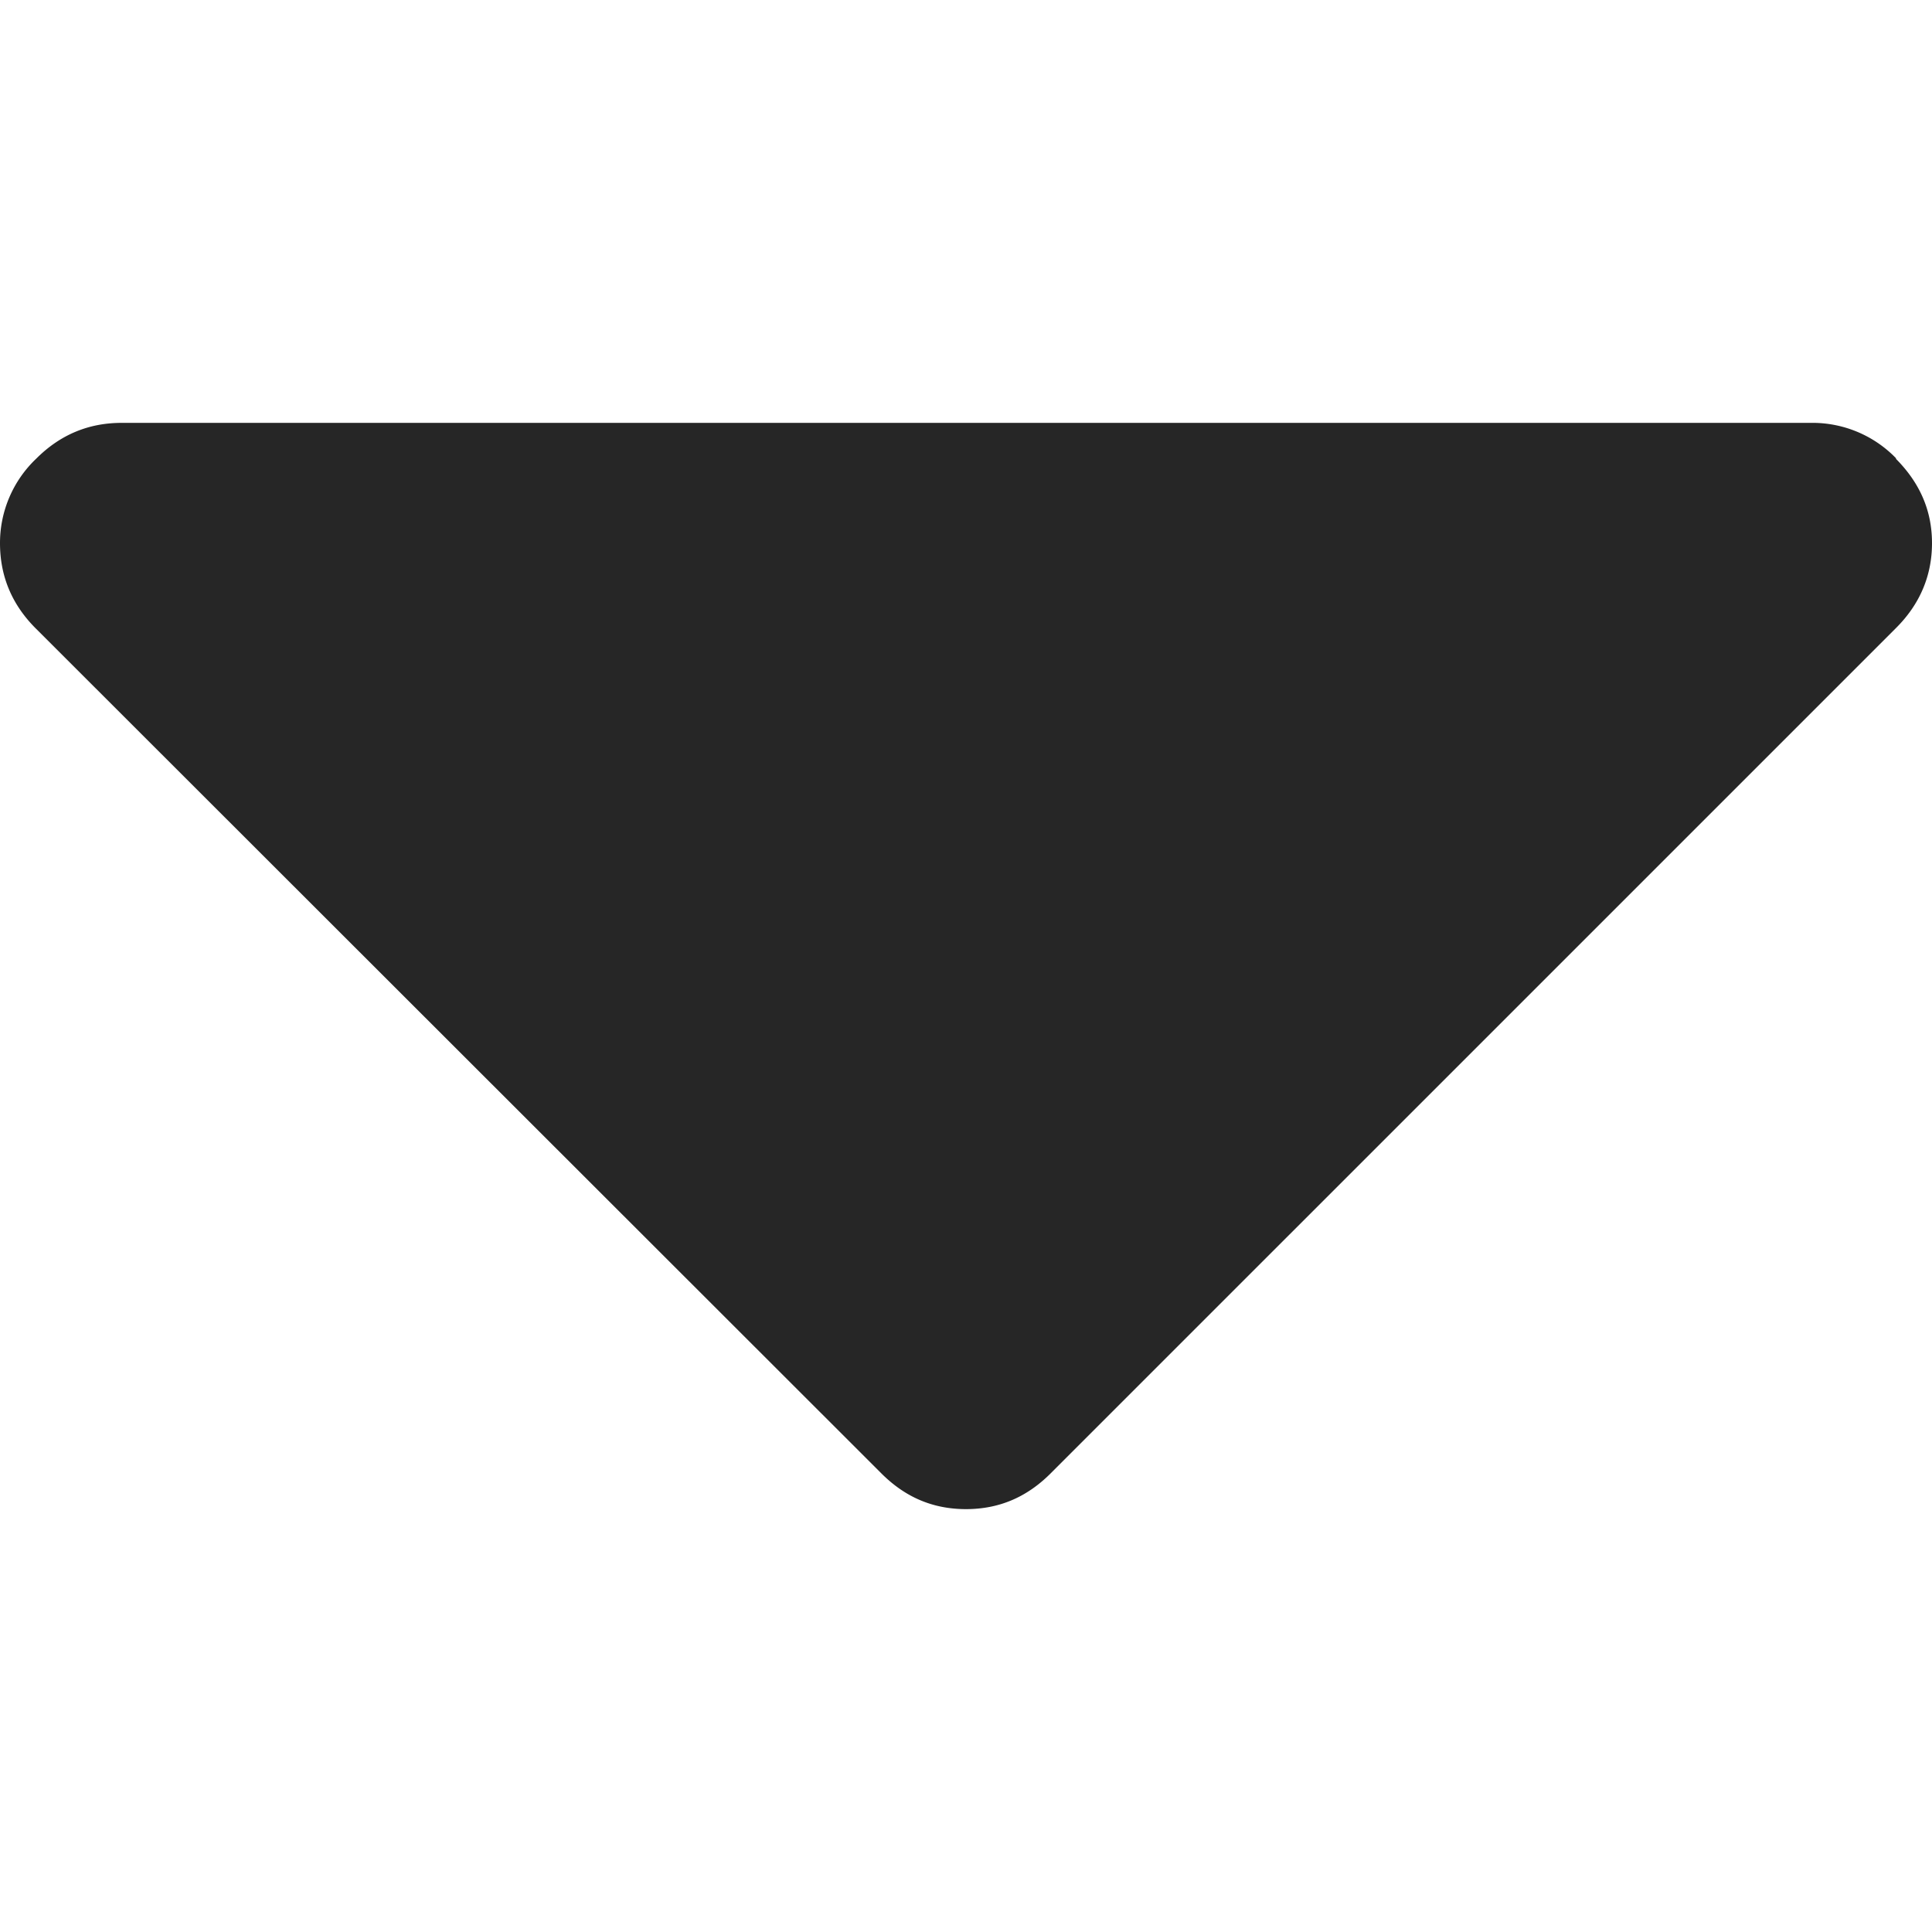 <?xml version="1.0" encoding="UTF-8" standalone="no"?>
<svg
   xmlns:svg="http://www.w3.org/2000/svg"
   xmlns="http://www.w3.org/2000/svg"
   width="292.4"
   height="292.4"
   version="1.1">
  <path opacity="0.85"
     d="M 287,69.4 A 17.6,17.6 0 0 0 274,64 H 18.4 c -5,0 -9.3,1.8 -12.9,5.4 A 17.6,17.6 0 0 0 0,82.2 c 0,5 1.8,9.3 5.4,12.9 l 128,127.9 c 3.6,3.6 7.8,5.4 12.8,5.4 5,0 9.2,-1.8 12.8,-5.4 L 287,95 c 3.5,-3.5 5.4,-7.8 5.4,-12.8 0,-5 -1.9,-9.2 -5.5,-12.8 z"/>
</svg>
